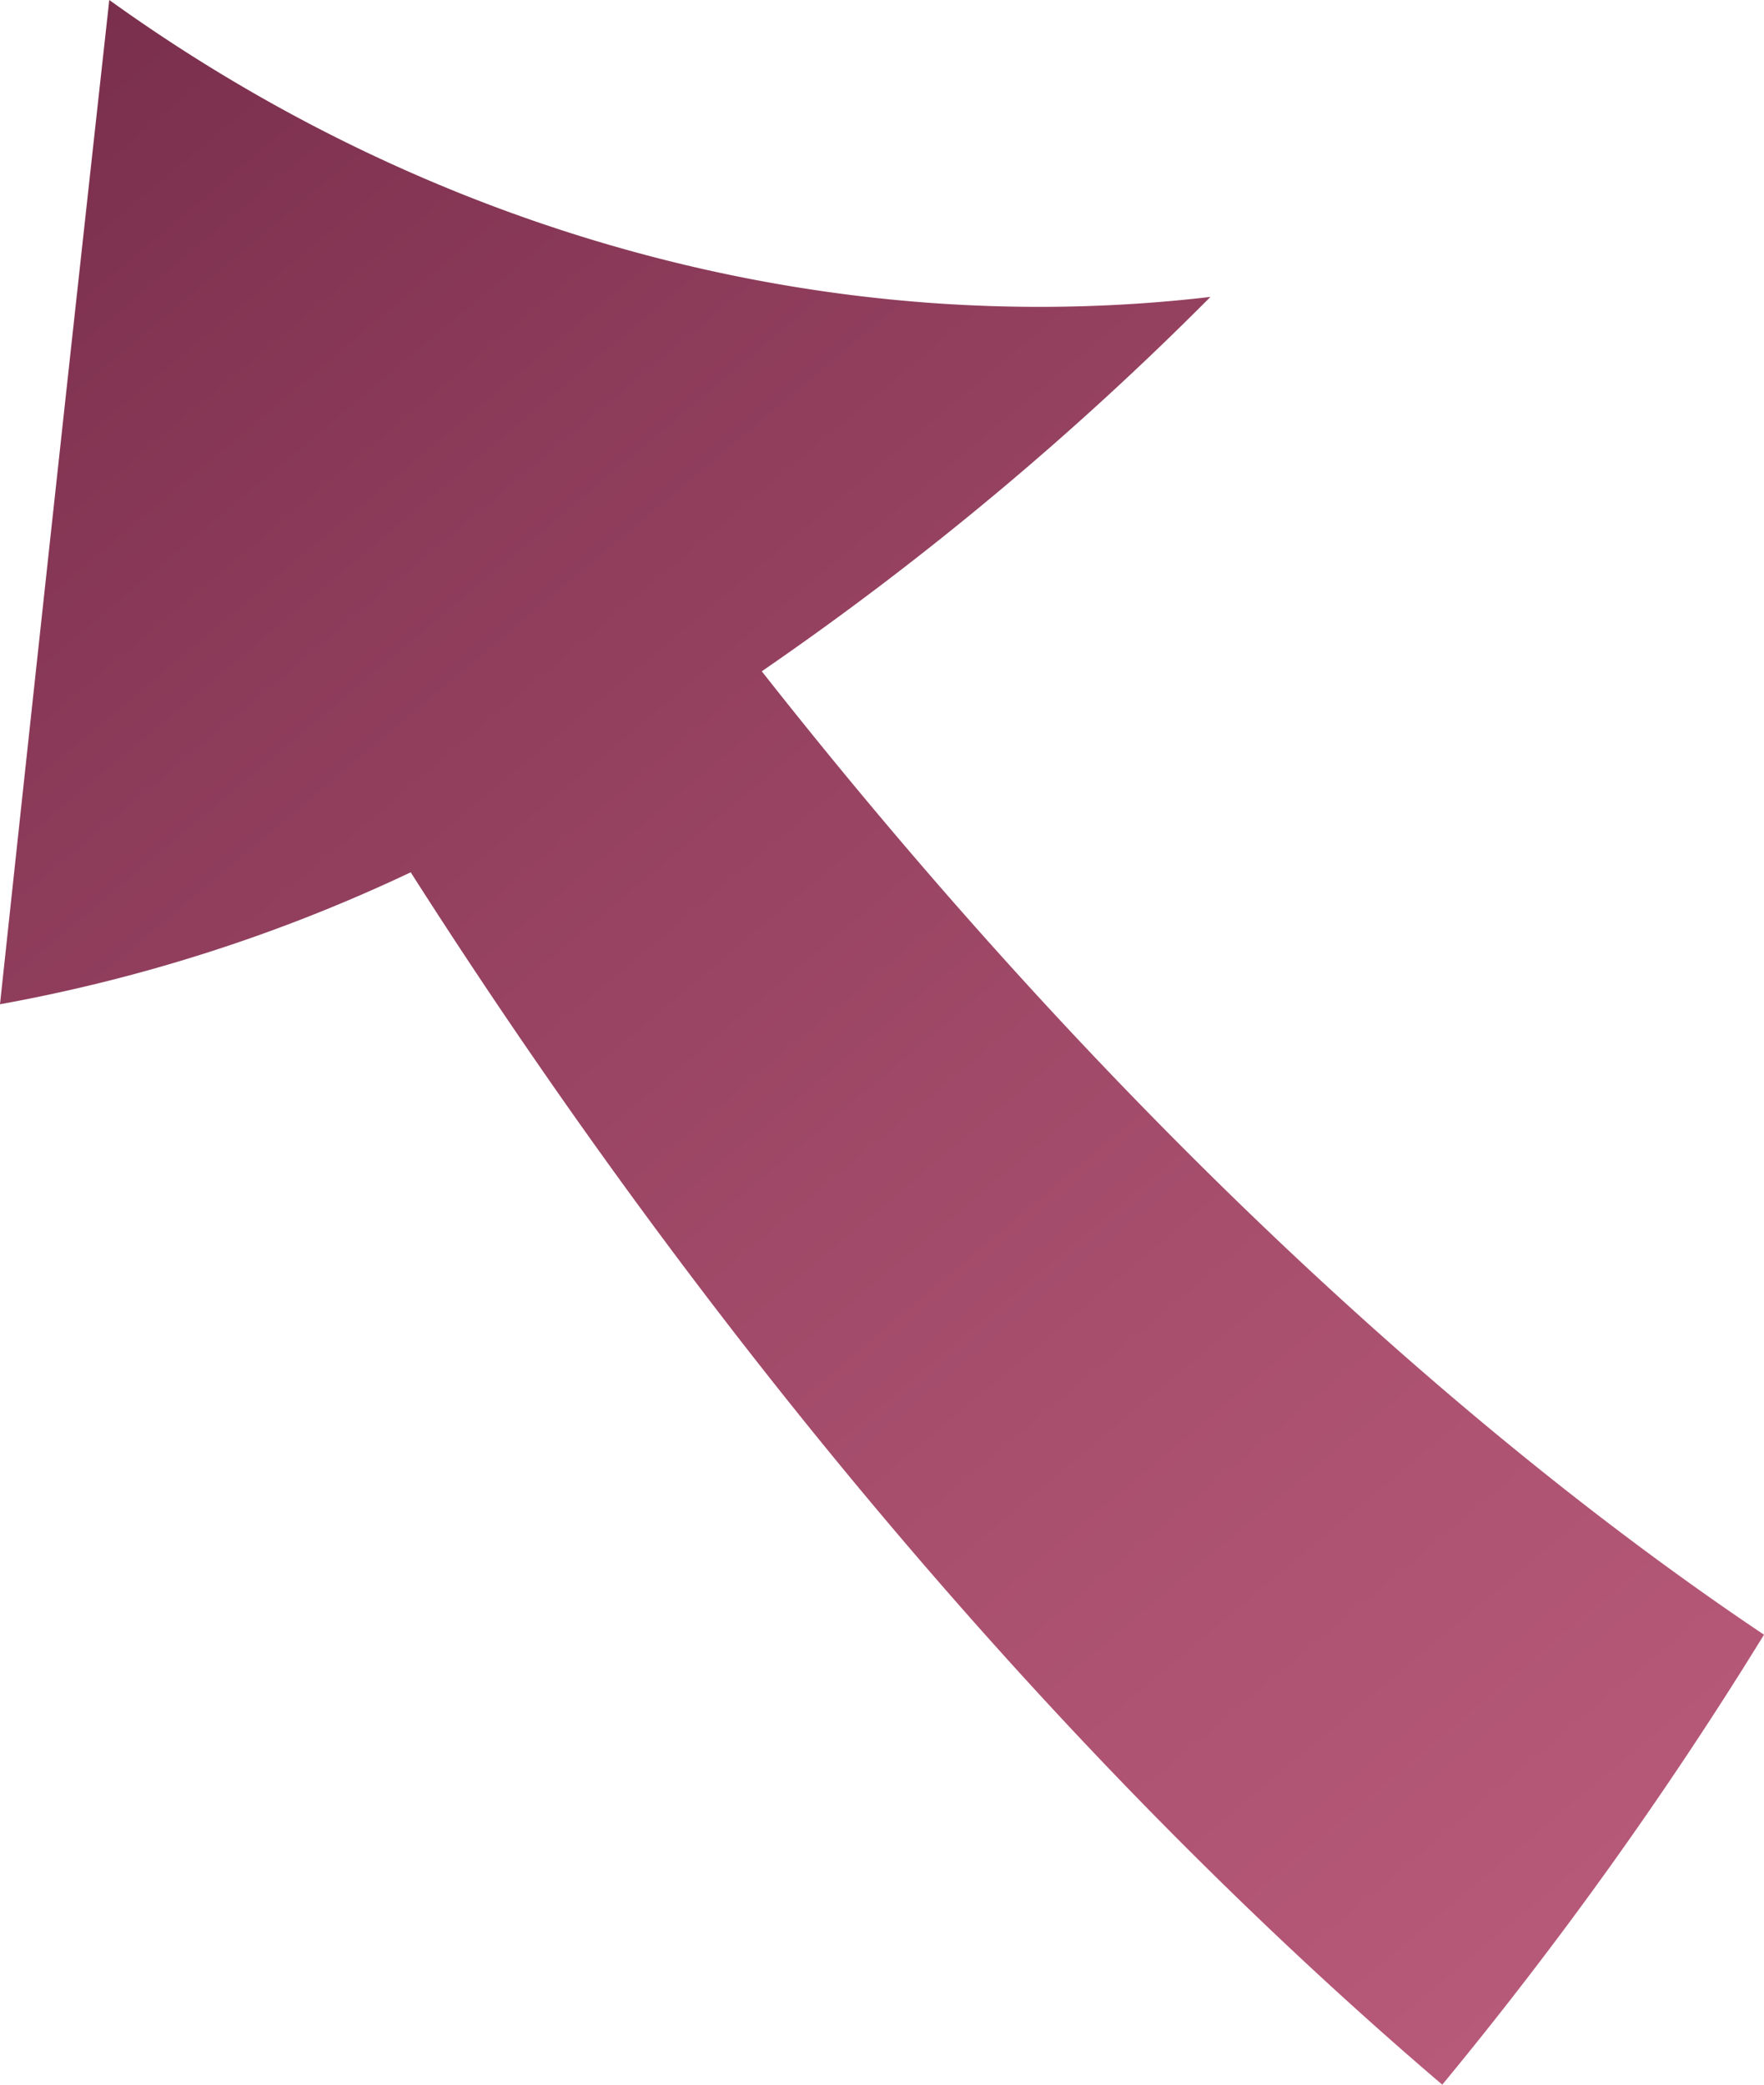 <svg xmlns="http://www.w3.org/2000/svg" xmlns:xlink="http://www.w3.org/1999/xlink" viewBox="0 0 92 108.69"><defs><style>.cls-1{fill:url(#名称未設定グラデーション_93);}</style><linearGradient id="名称未設定グラデーション_93" x1="4.17" y1="1.28" x2="86.42" y2="99.3" gradientUnits="userSpaceOnUse"><stop offset="0" stop-color="#7a2f4c"/><stop offset="0.2" stop-color="#893957"/><stop offset="0.72" stop-color="#aa506f"/><stop offset="1" stop-color="#b75978"/></linearGradient></defs><g id="レイヤー_2" data-name="レイヤー 2"><g id="レイヤー_2-2" data-name="レイヤー 2"><path class="cls-1" d="M92,85.23C76.51,74.85,57.92,58.11,39.73,35a164.12,164.12,0,0,0,23.4-19.52C43.8,17.75,23.19,12.58,5.7,0Q2.79,26.33,0,52.36a85.73,85.73,0,0,0,21.42-6.88C38.92,72.91,58,94,75.22,108.69A208.22,208.22,0,0,0,92,85.23Z"/></g></g></svg>